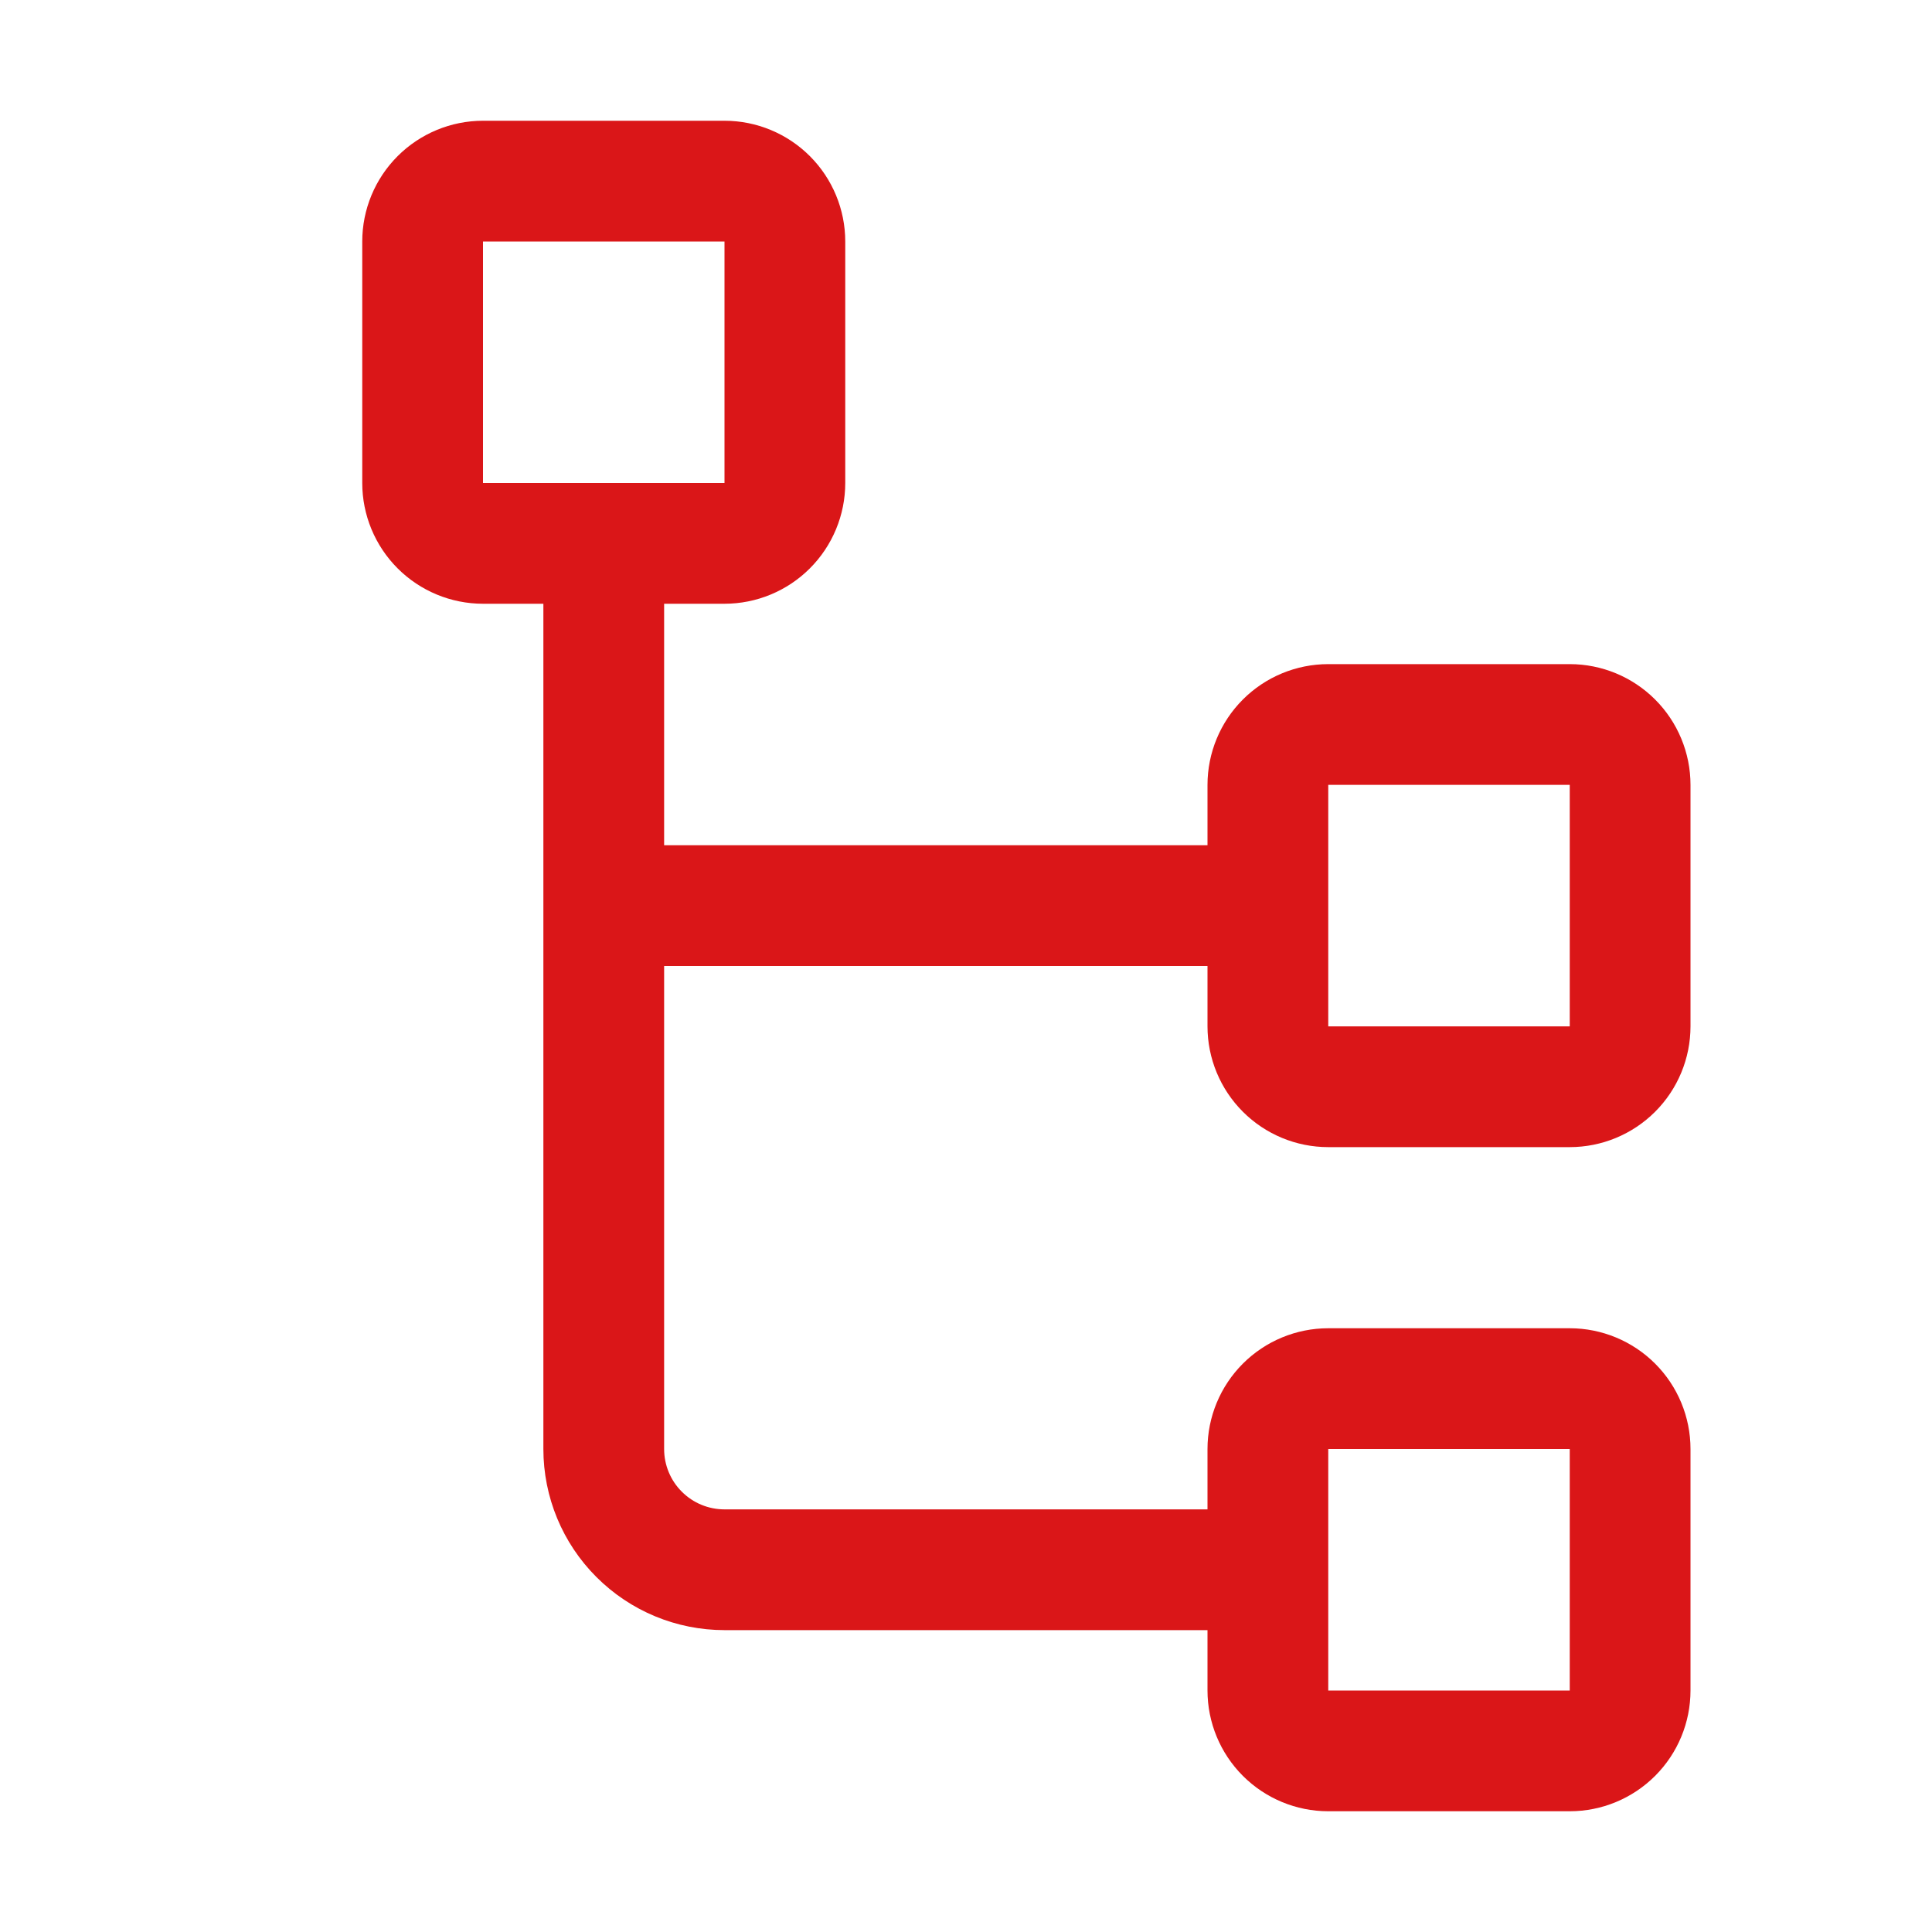 <svg width="32" height="32" viewBox="0 0 32 32" fill="none" xmlns="http://www.w3.org/2000/svg">
<path d="M22 19H26C26.53 19 27.039 18.789 27.414 18.414C27.789 18.039 28 17.53 28 17V13C28 12.47 27.789 11.961 27.414 11.586C27.039 11.211 26.53 11 26 11H22C21.47 11 20.961 11.211 20.586 11.586C20.211 11.961 20 12.47 20 13V14H11V10H12C12.53 10 13.039 9.789 13.414 9.414C13.789 9.039 14 8.53 14 8V4C14 3.47 13.789 2.961 13.414 2.586C13.039 2.211 12.53 2 12 2H8C7.47 2 6.961 2.211 6.586 2.586C6.211 2.961 6 3.47 6 4V8C6 8.53 6.211 9.039 6.586 9.414C6.961 9.789 7.47 10 8 10H9V24C9 24.796 9.316 25.559 9.879 26.121C10.441 26.684 11.204 27 12 27H20V28C20 28.53 20.211 29.039 20.586 29.414C20.961 29.789 21.47 30 22 30H26C26.53 30 27.039 29.789 27.414 29.414C27.789 29.039 28 28.53 28 28V24C28 23.47 27.789 22.961 27.414 22.586C27.039 22.211 26.53 22 26 22H22C21.47 22 20.961 22.211 20.586 22.586C20.211 22.961 20 23.47 20 24V25H12C11.735 25 11.48 24.895 11.293 24.707C11.105 24.52 11 24.265 11 24V16H20V17C20 17.53 20.211 18.039 20.586 18.414C20.961 18.789 21.47 19 22 19ZM8 4H12V8H8V4ZM22 24H26V28H22V24ZM22 13H26V17H22V13Z" fill="#DA1618"/>
</svg>
